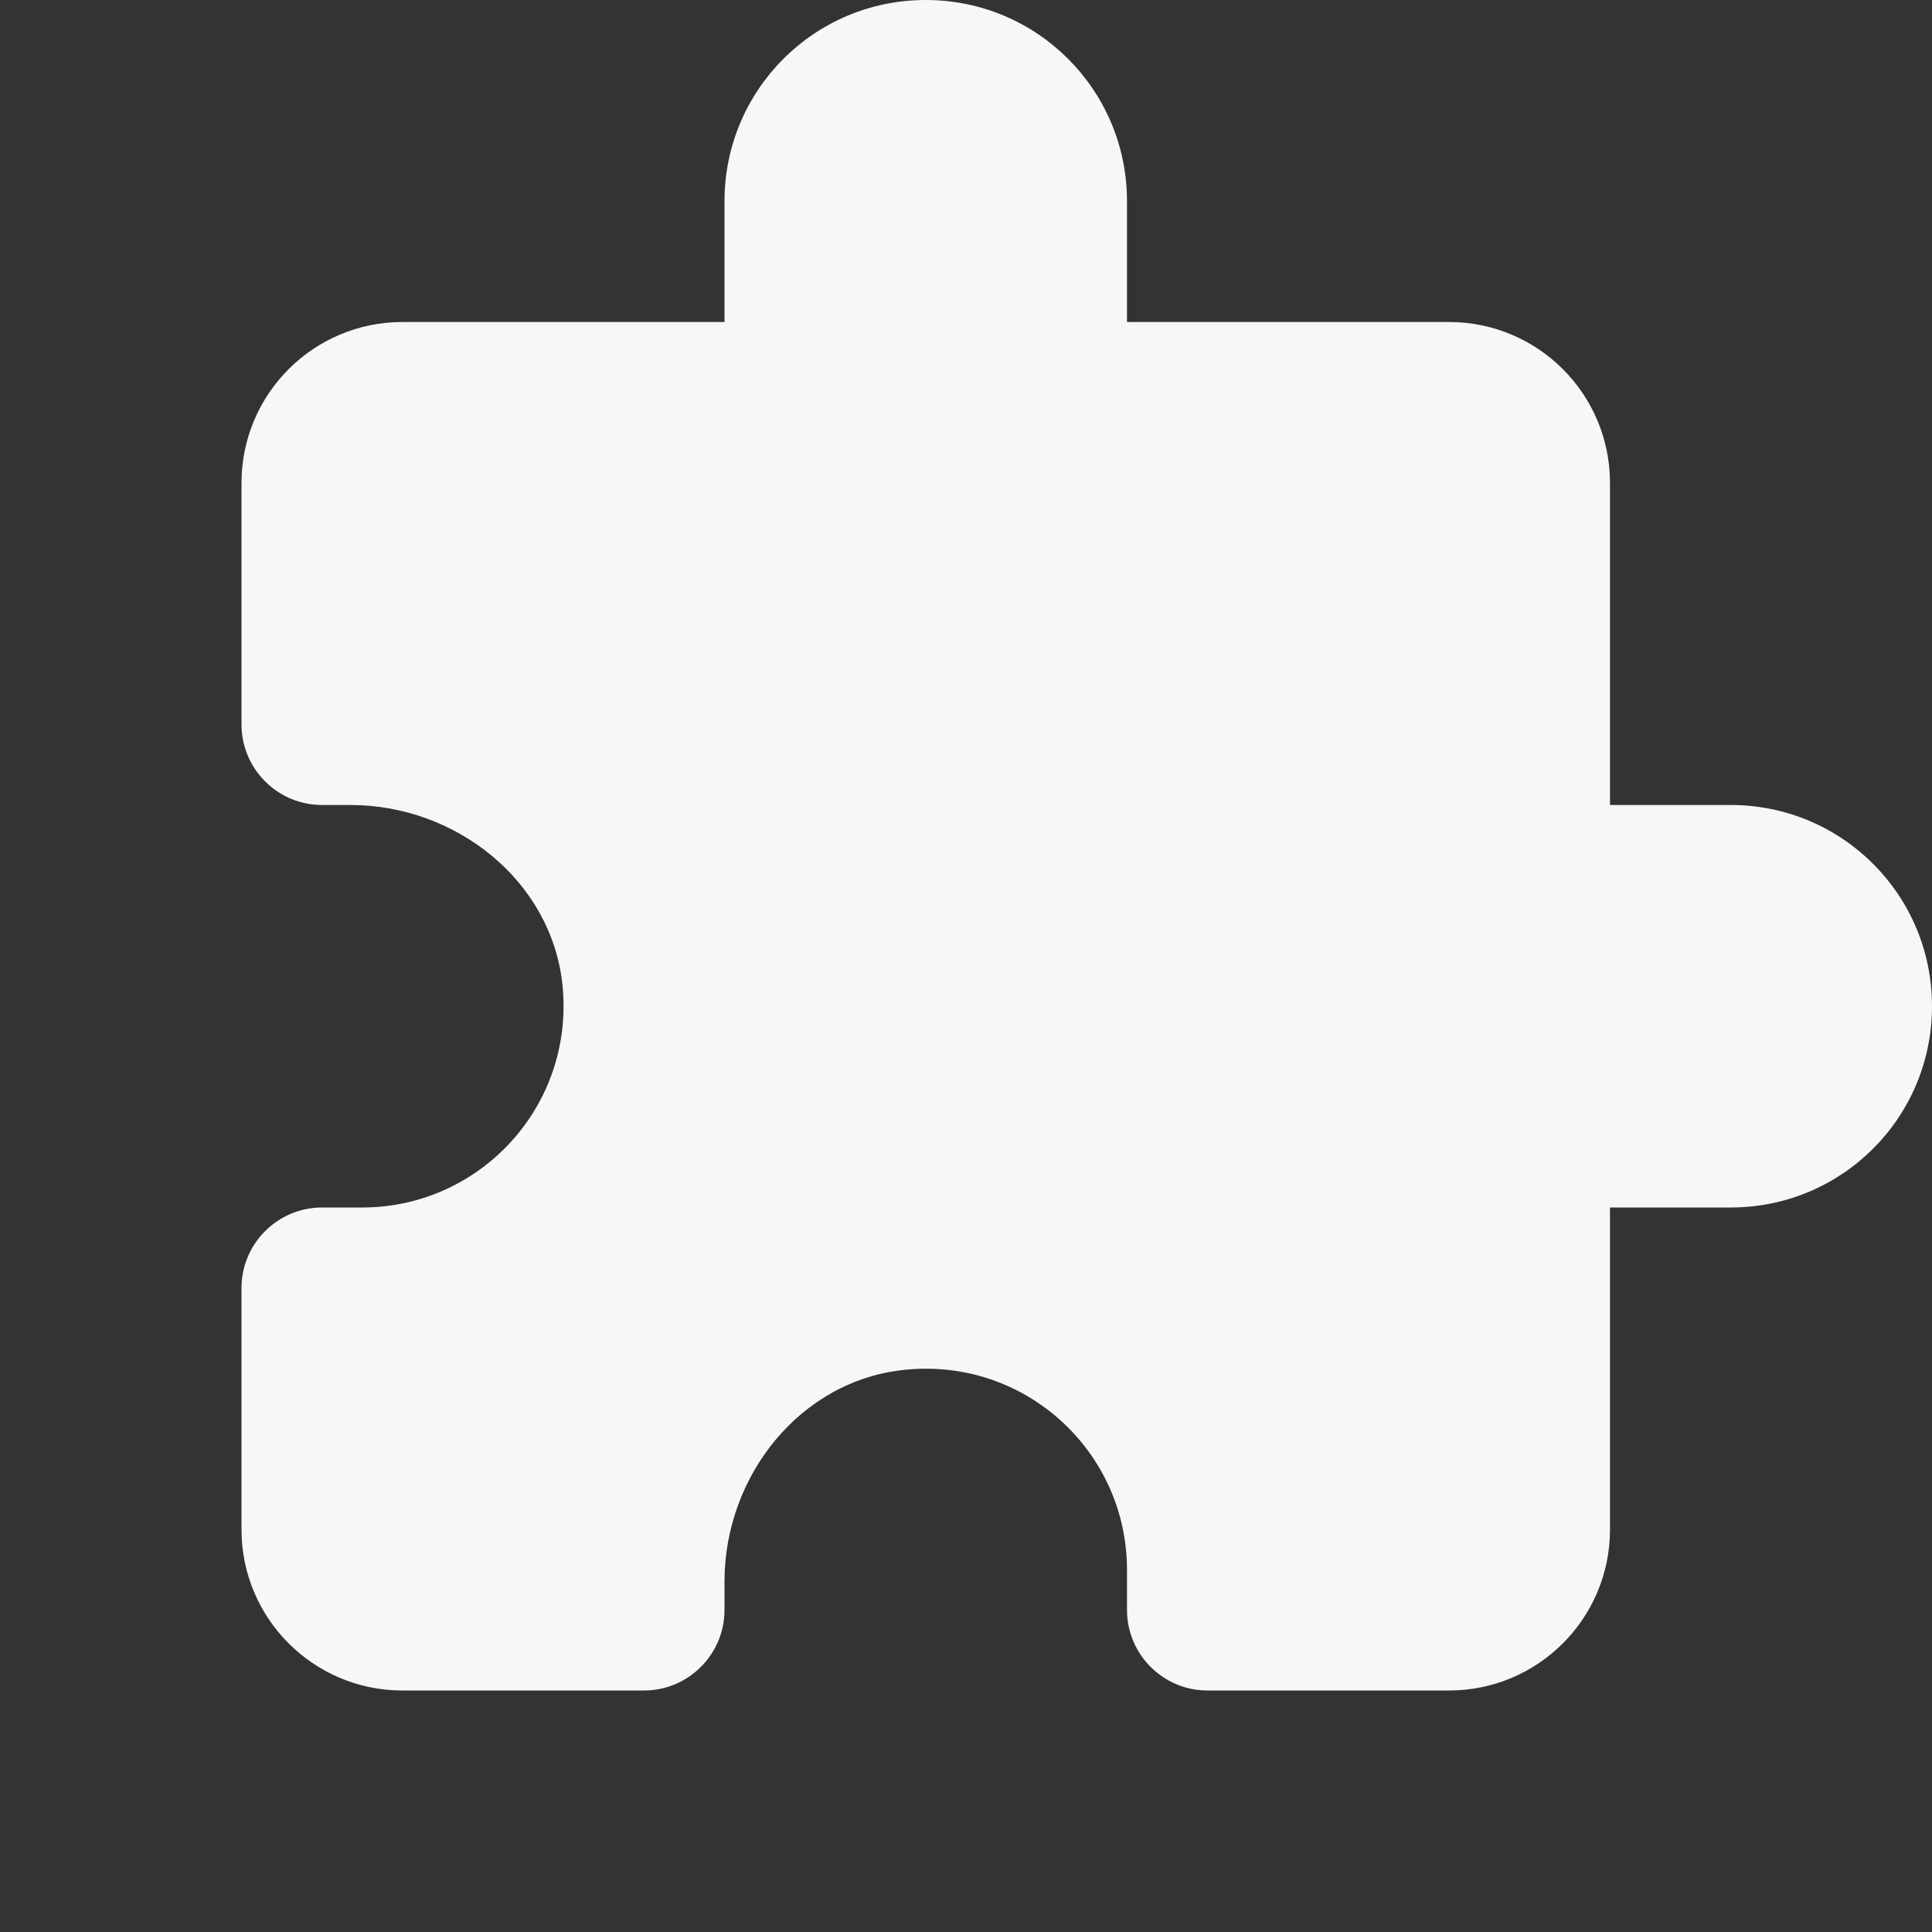 <?xml version="1.0" encoding="UTF-8"?>
<svg xmlns="http://www.w3.org/2000/svg" xmlns:xlink="http://www.w3.org/1999/xlink" viewBox="0 0 24 24" width="24px" height="24px">
<rect x="0" y="0" width="24" height="24" fill="#333333" stroke="none"/>
<g id="surface77715056">
<path style=" stroke:none;fill-rule:nonzero;fill:rgb(96.863%,96.863%,96.863%);fill-opacity:1;" d="M 11.5 0 C 10.117 0 9 1.117 9 2.5 L 9 4 L 5 4 C 3.895 4 3 4.895 3 6 L 3 9 C 3 9.551 3.449 10 4 10 L 4.355 10 C 5.664 10 6.855 10.941 6.988 12.242 C 7.137 13.738 5.965 15 4.5 15 L 4 15 C 3.449 15 3 15.449 3 16 L 3 19 C 3 20.105 3.895 21 5 21 L 8 21 C 8.551 21 9 20.551 9 20 L 9 19.645 C 9 18.336 9.941 17.145 11.242 17.016 C 12.738 16.863 14 18.035 14 19.5 L 14 20 C 14 20.551 14.449 21 15 21 L 18 21 C 19.105 21 20 20.105 20 19 L 20 15 L 21.5 15 C 22.883 15 24 13.883 24 12.5 C 24 11.117 22.883 10 21.5 10 L 20 10 L 20 6 C 20 4.895 19.105 4 18 4 L 14 4 L 14 2.5 C 14 1.117 12.883 0 11.5 0 Z M 11.5 0 "/>
</g>
</svg>
